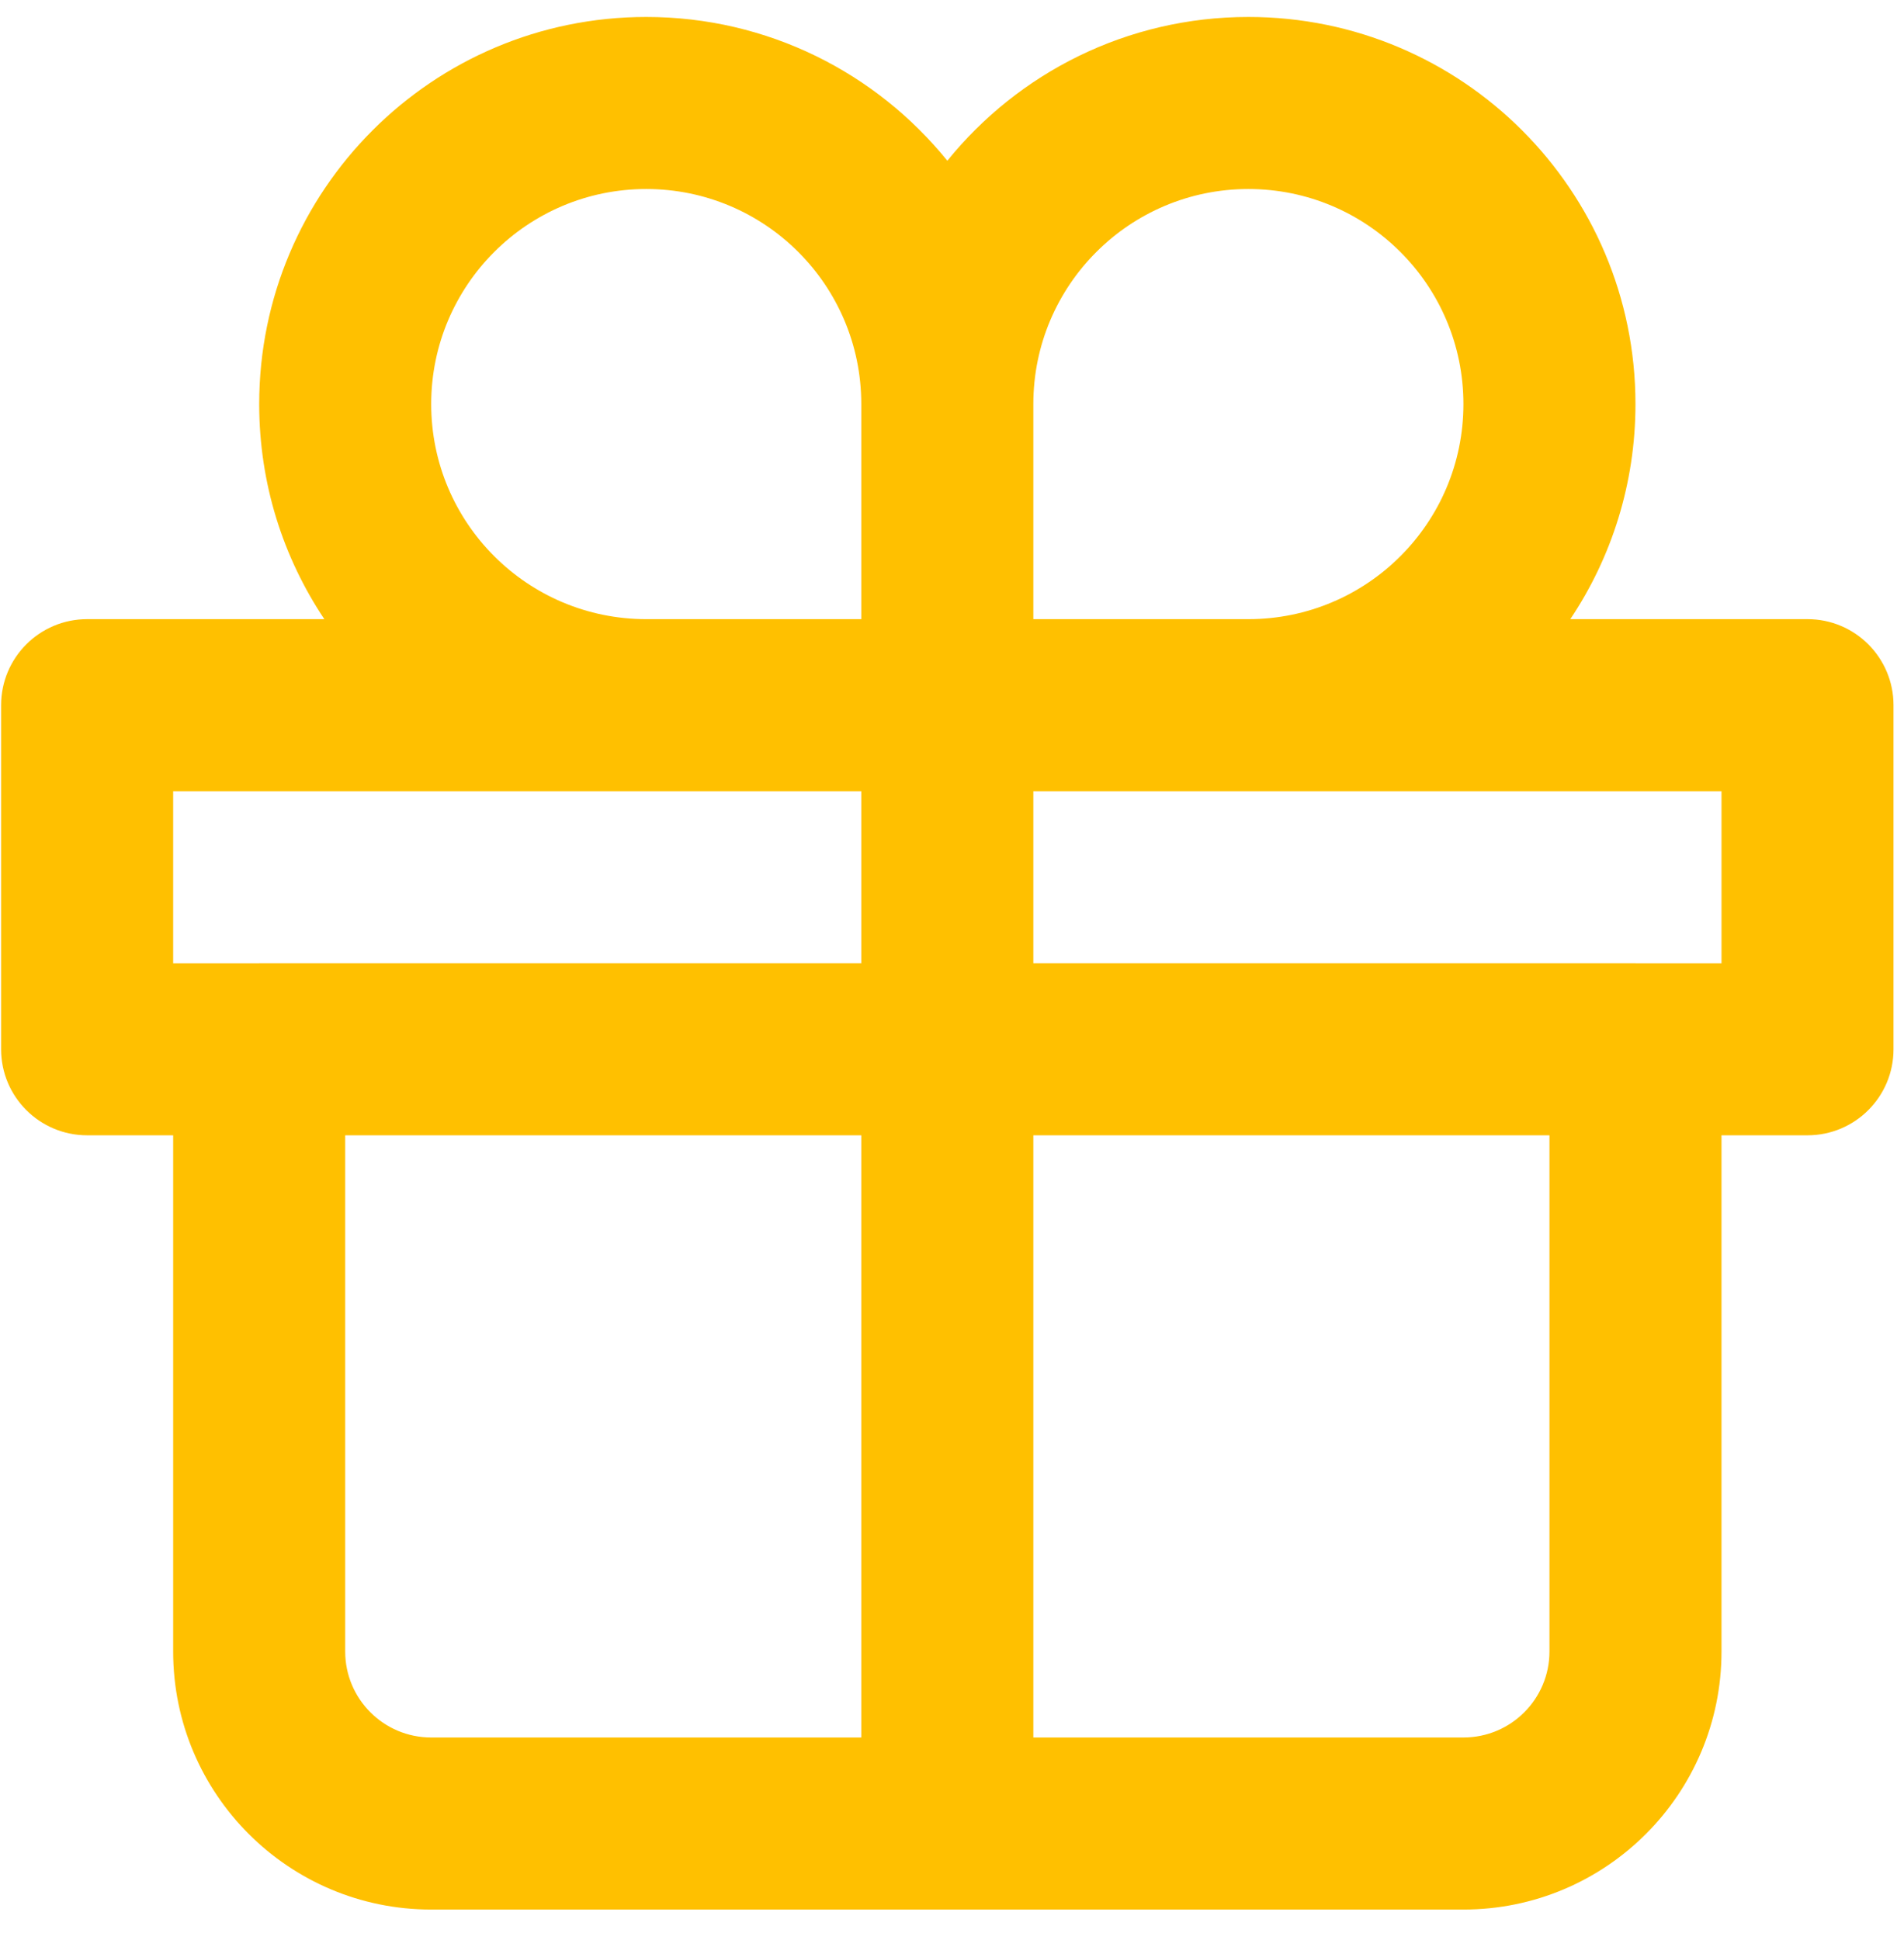 <svg width="53" height="54" viewBox="0 0 53 54" fill="none" xmlns="http://www.w3.org/2000/svg">
<path fill-rule="evenodd" clip-rule="evenodd" d="M7.215 11.247C7.215 5.296 12.039 0.472 17.989 0.472C21.374 0.472 24.395 2.033 26.37 4.474C28.345 2.033 31.366 0.472 34.75 0.472C40.701 0.472 45.525 5.296 45.525 11.247C45.525 13.462 44.857 15.521 43.711 17.233H50.314C51.636 17.233 52.708 18.305 52.708 19.627V29.205C52.708 30.527 51.636 31.599 50.314 31.599H47.92V45.966C47.92 49.933 44.704 53.149 40.736 53.149H26.395L26.37 53.149L26.344 53.149H12.003C8.036 53.149 4.82 49.933 4.82 45.966V31.599H2.426C1.103 31.599 0.031 30.527 0.031 29.205V19.627C0.031 18.305 1.103 17.233 2.426 17.233H9.029C7.883 15.521 7.215 13.462 7.215 11.247ZM34.745 17.233C34.747 17.233 34.748 17.233 34.75 17.233C38.056 17.233 40.736 14.553 40.736 11.247C40.736 7.941 38.056 5.261 34.75 5.261C31.444 5.261 28.764 7.941 28.764 11.247C28.764 11.248 28.764 11.249 28.764 11.249L28.764 11.252V17.233H34.745ZM23.975 11.247V11.24C23.972 7.937 21.293 5.261 17.989 5.261C14.683 5.261 12.003 7.941 12.003 11.247C12.003 14.553 14.683 17.233 17.989 17.233L17.995 17.233H23.975V11.247ZM23.975 22.022H4.82V26.811H7.196L7.215 26.81H23.975V22.022ZM28.764 26.81V22.022H47.92V26.811H45.544L45.525 26.81H28.764ZM23.975 31.599H9.609V45.966C9.609 47.288 10.681 48.36 12.003 48.36H23.975V31.599ZM28.764 48.36V31.599H43.131V45.966C43.131 47.288 42.059 48.36 40.736 48.36H28.764Z" fill="#FFC000"/>
</svg>
